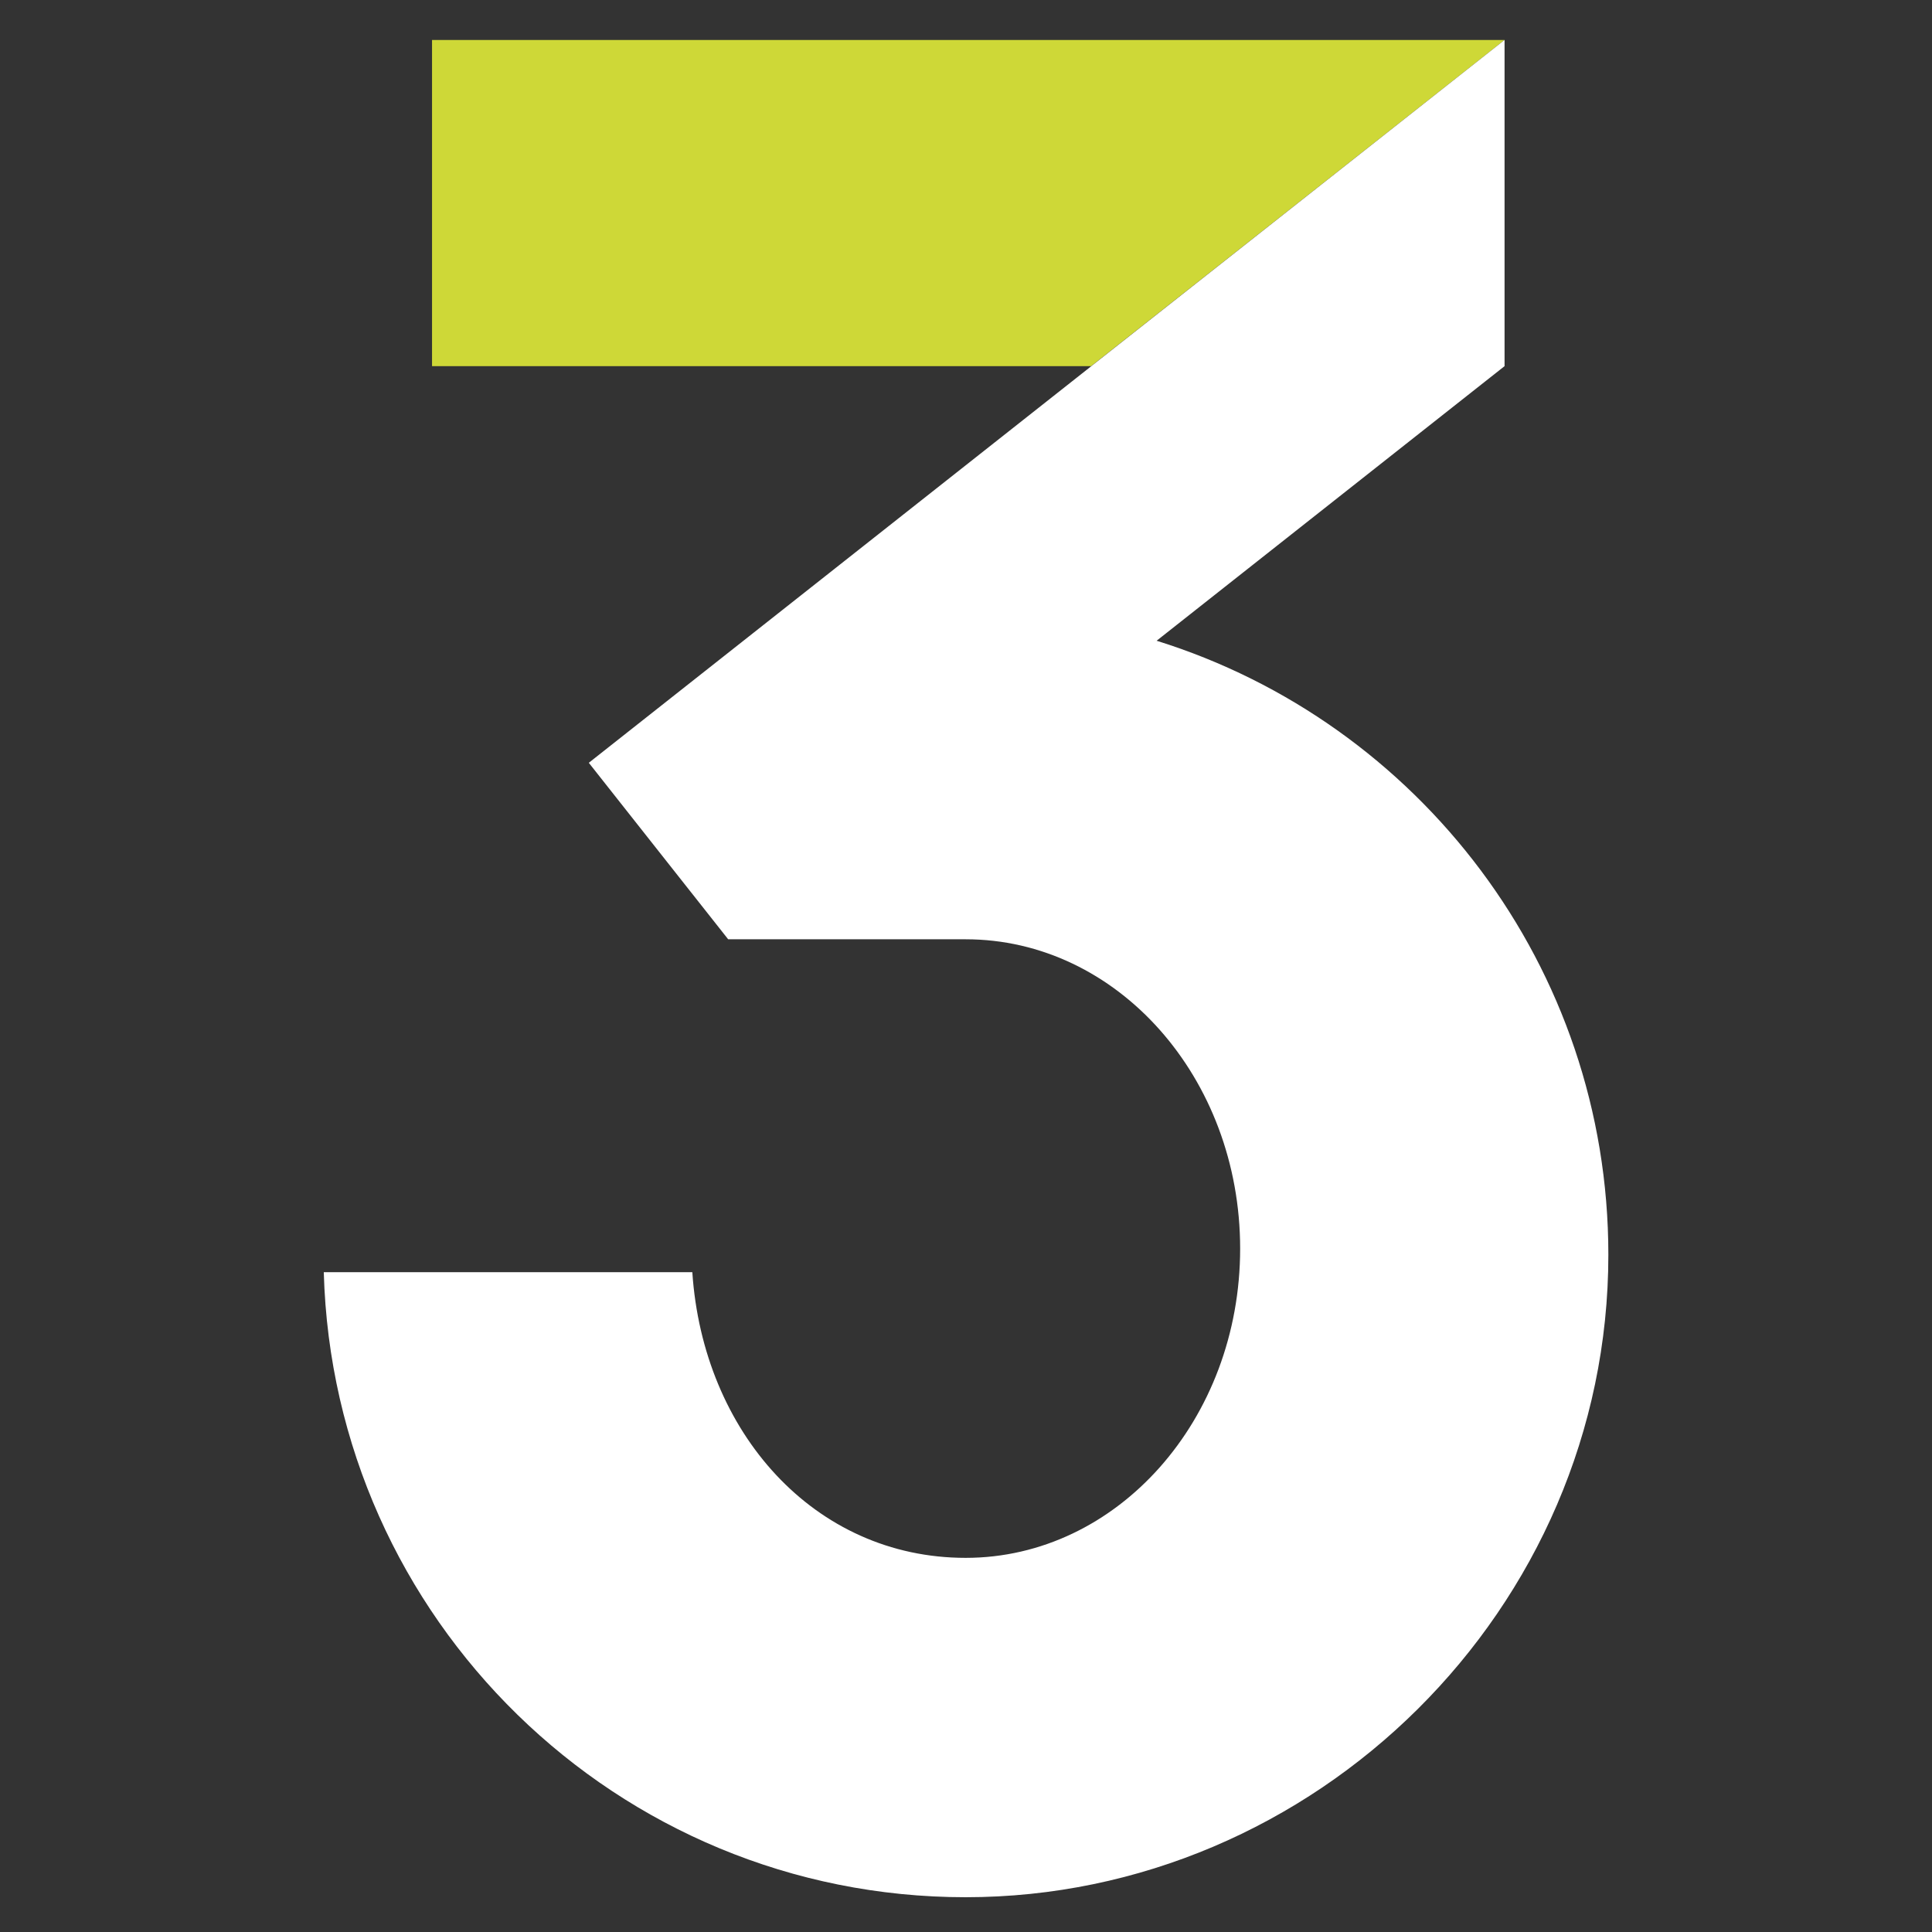 <?xml version="1.0" encoding="UTF-8"?> <svg xmlns="http://www.w3.org/2000/svg" id="Design_font" viewBox="0 0 290 290"><rect x="0" y="0" width="290" height="290" fill="#333333" stroke="none"/><defs><style> .cls-1 { fill: #ced837; } .cls-2 { fill: #fff; } </style></defs><polygon class="cls-1" points="64.85 6 64.85 54.96 163.78 54.96 225.84 6 64.85 6"></polygon><path class="cls-2" d="M173.61,96.18l52.23-41.22V6L88.43,114.46l-.04.05h0l20.91,26.48h35.65c22.75,0,41.2,20.77,41.2,46.43s-18.45,46.42-41.2,46.42-39.43-18.88-41.03-42.88h-55.32c1.43,52.05,43.99,93.82,96.35,93.82s96.47-43.2,96.47-96.44c0-43.29-28.51-79.91-67.8-92.16Z"></path></svg> 